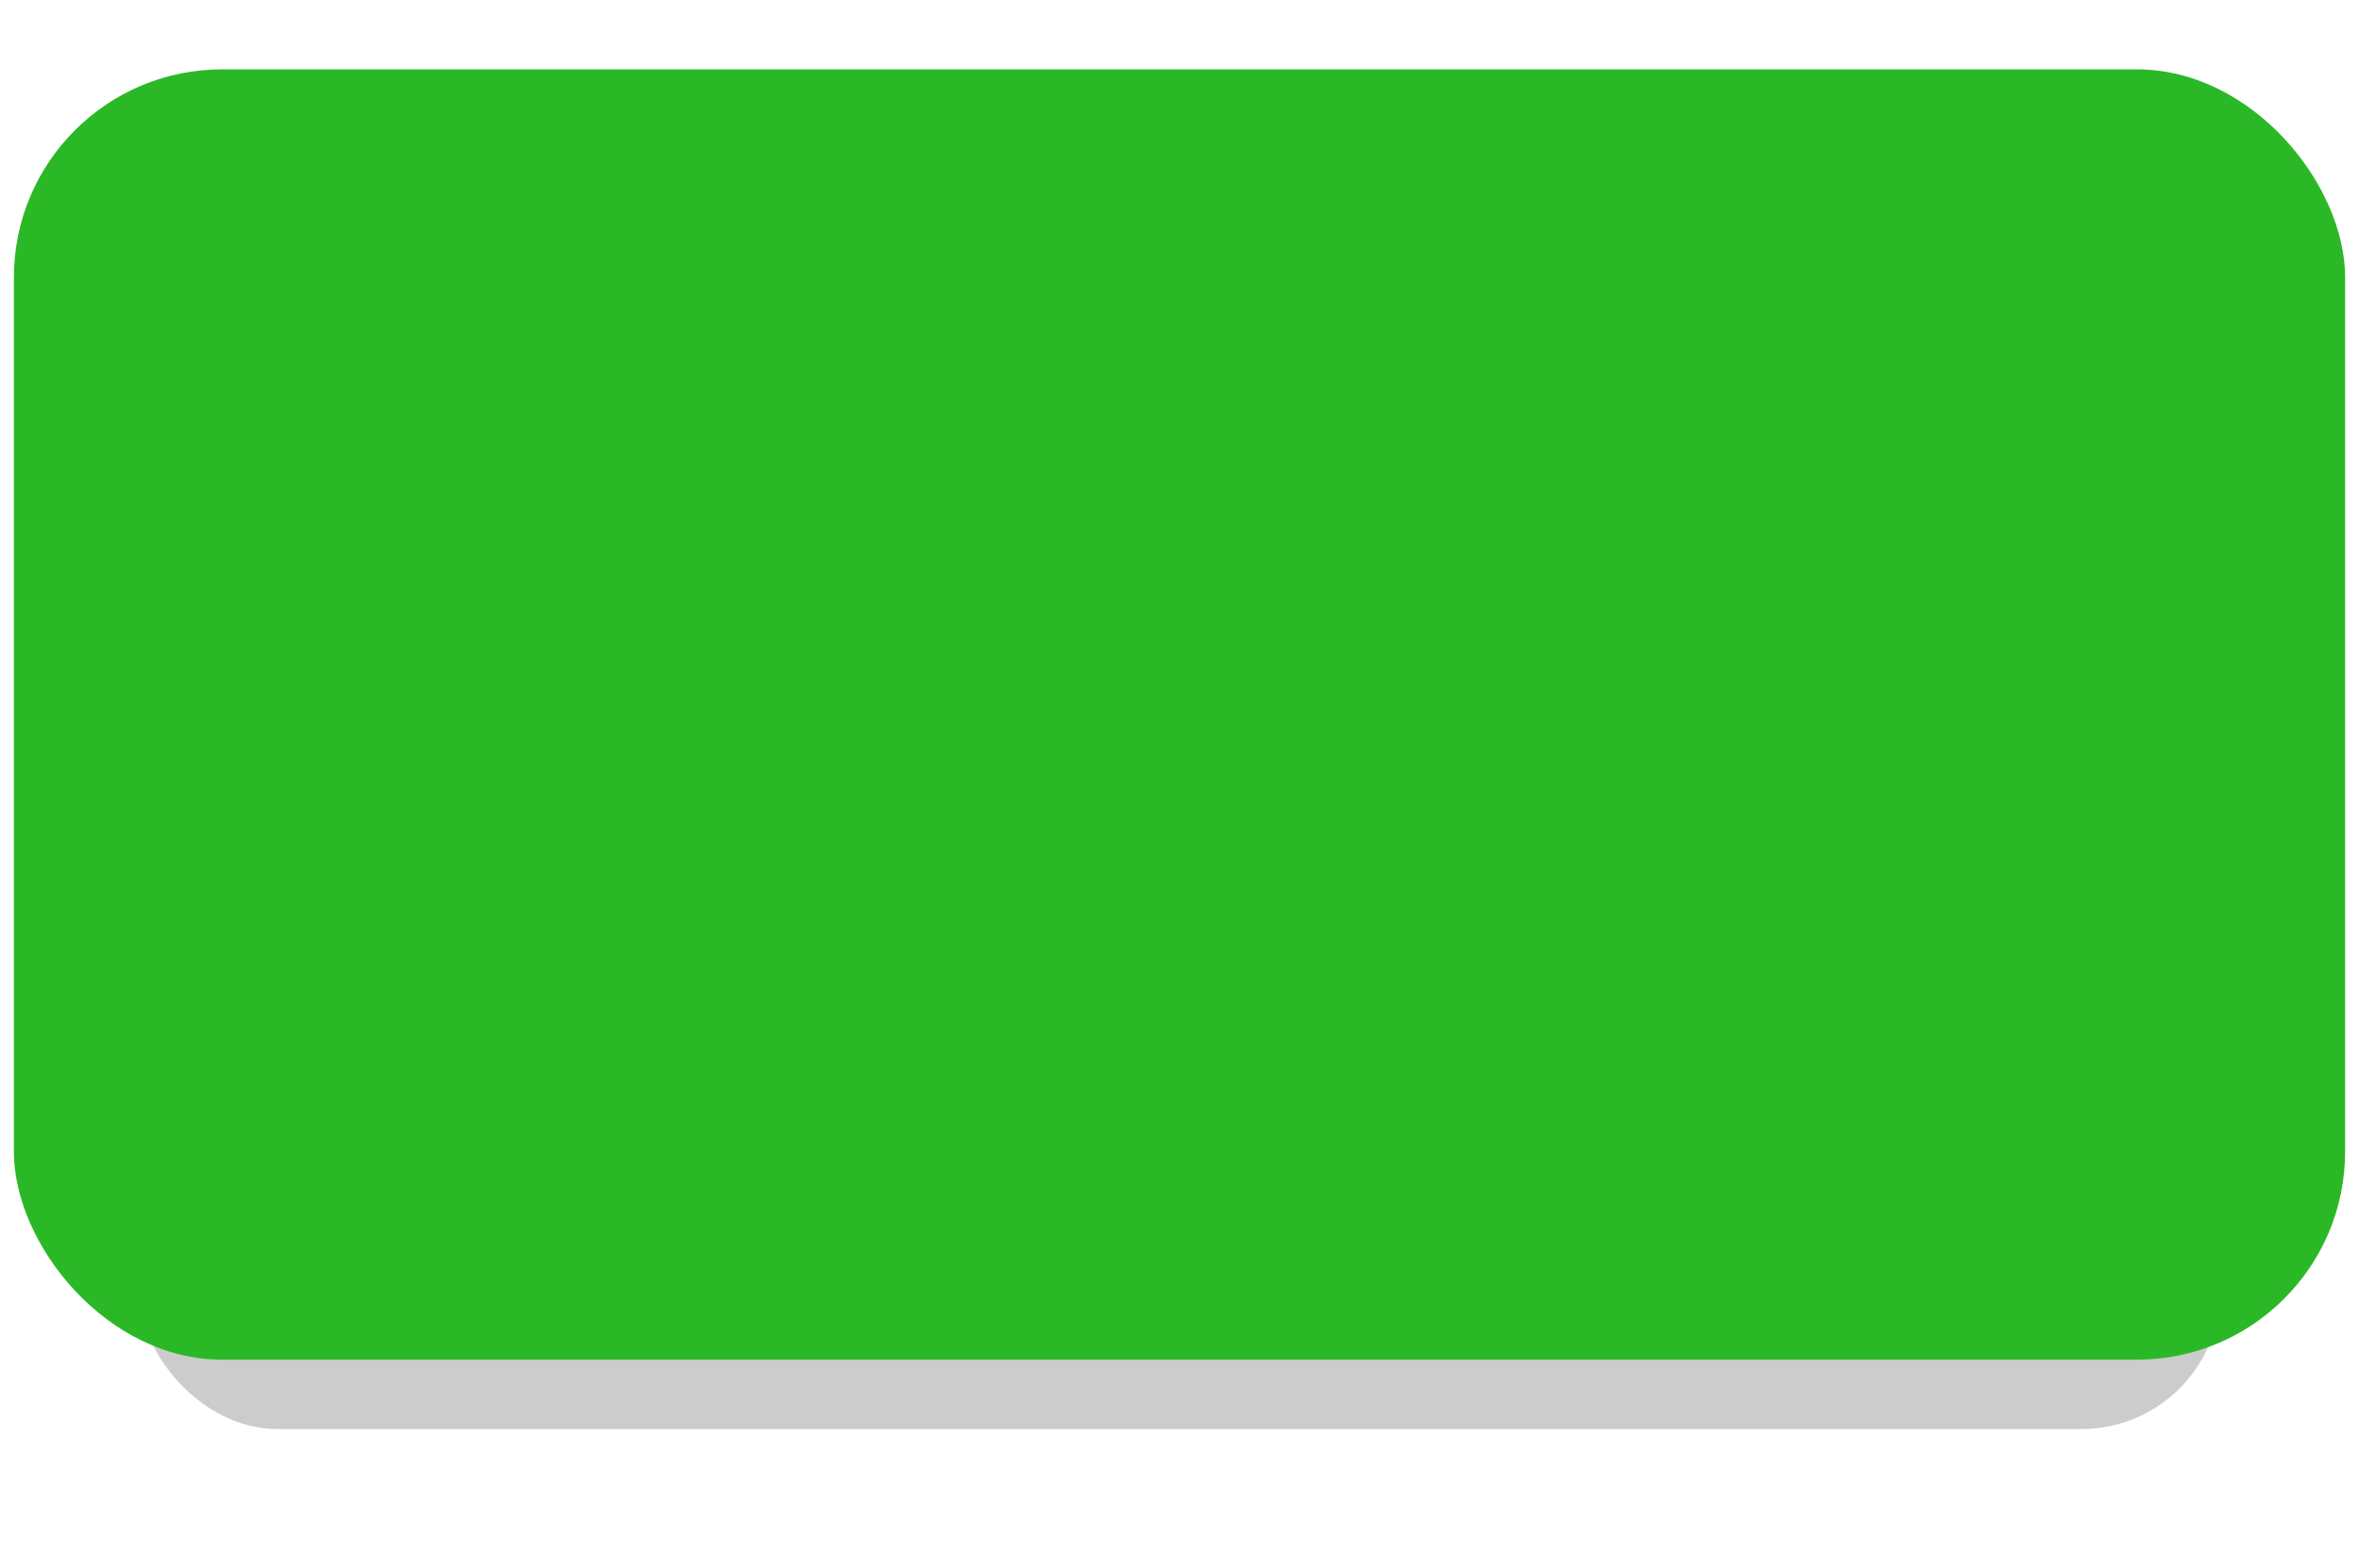 <?xml version="1.0" encoding="UTF-8" standalone="no"?><svg xmlns="http://www.w3.org/2000/svg" xmlns:xlink="http://www.w3.org/1999/xlink" fill="none" height="113" preserveAspectRatio="xMidYMid meet" style="fill: none" version="1" viewBox="0.0 0.0 170.0 113.0" width="170" zoomAndPan="magnify"><g filter="url(#a)" id="change1_1"><rect fill="#000000" fill-opacity="0.2" height="93" rx="10" width="150" x="10" y="10"/></g><g id="change2_1"><rect fill="#2bb826" height="93" rx="15" width="168" x="1" y="5"/></g><defs><filter color-interpolation-filters="sRGB" filterUnits="userSpaceOnUse" height="113" id="a" width="170" x="0" xlink:actuate="onLoad" xlink:show="other" xlink:type="simple" y="0"><feFlood flood-opacity="0" result="BackgroundImageFix"/><feBlend in="SourceGraphic" in2="BackgroundImageFix" result="shape"/><feGaussianBlur result="effect1_foregroundBlur_13_2" stdDeviation="5"/></filter></defs></svg>